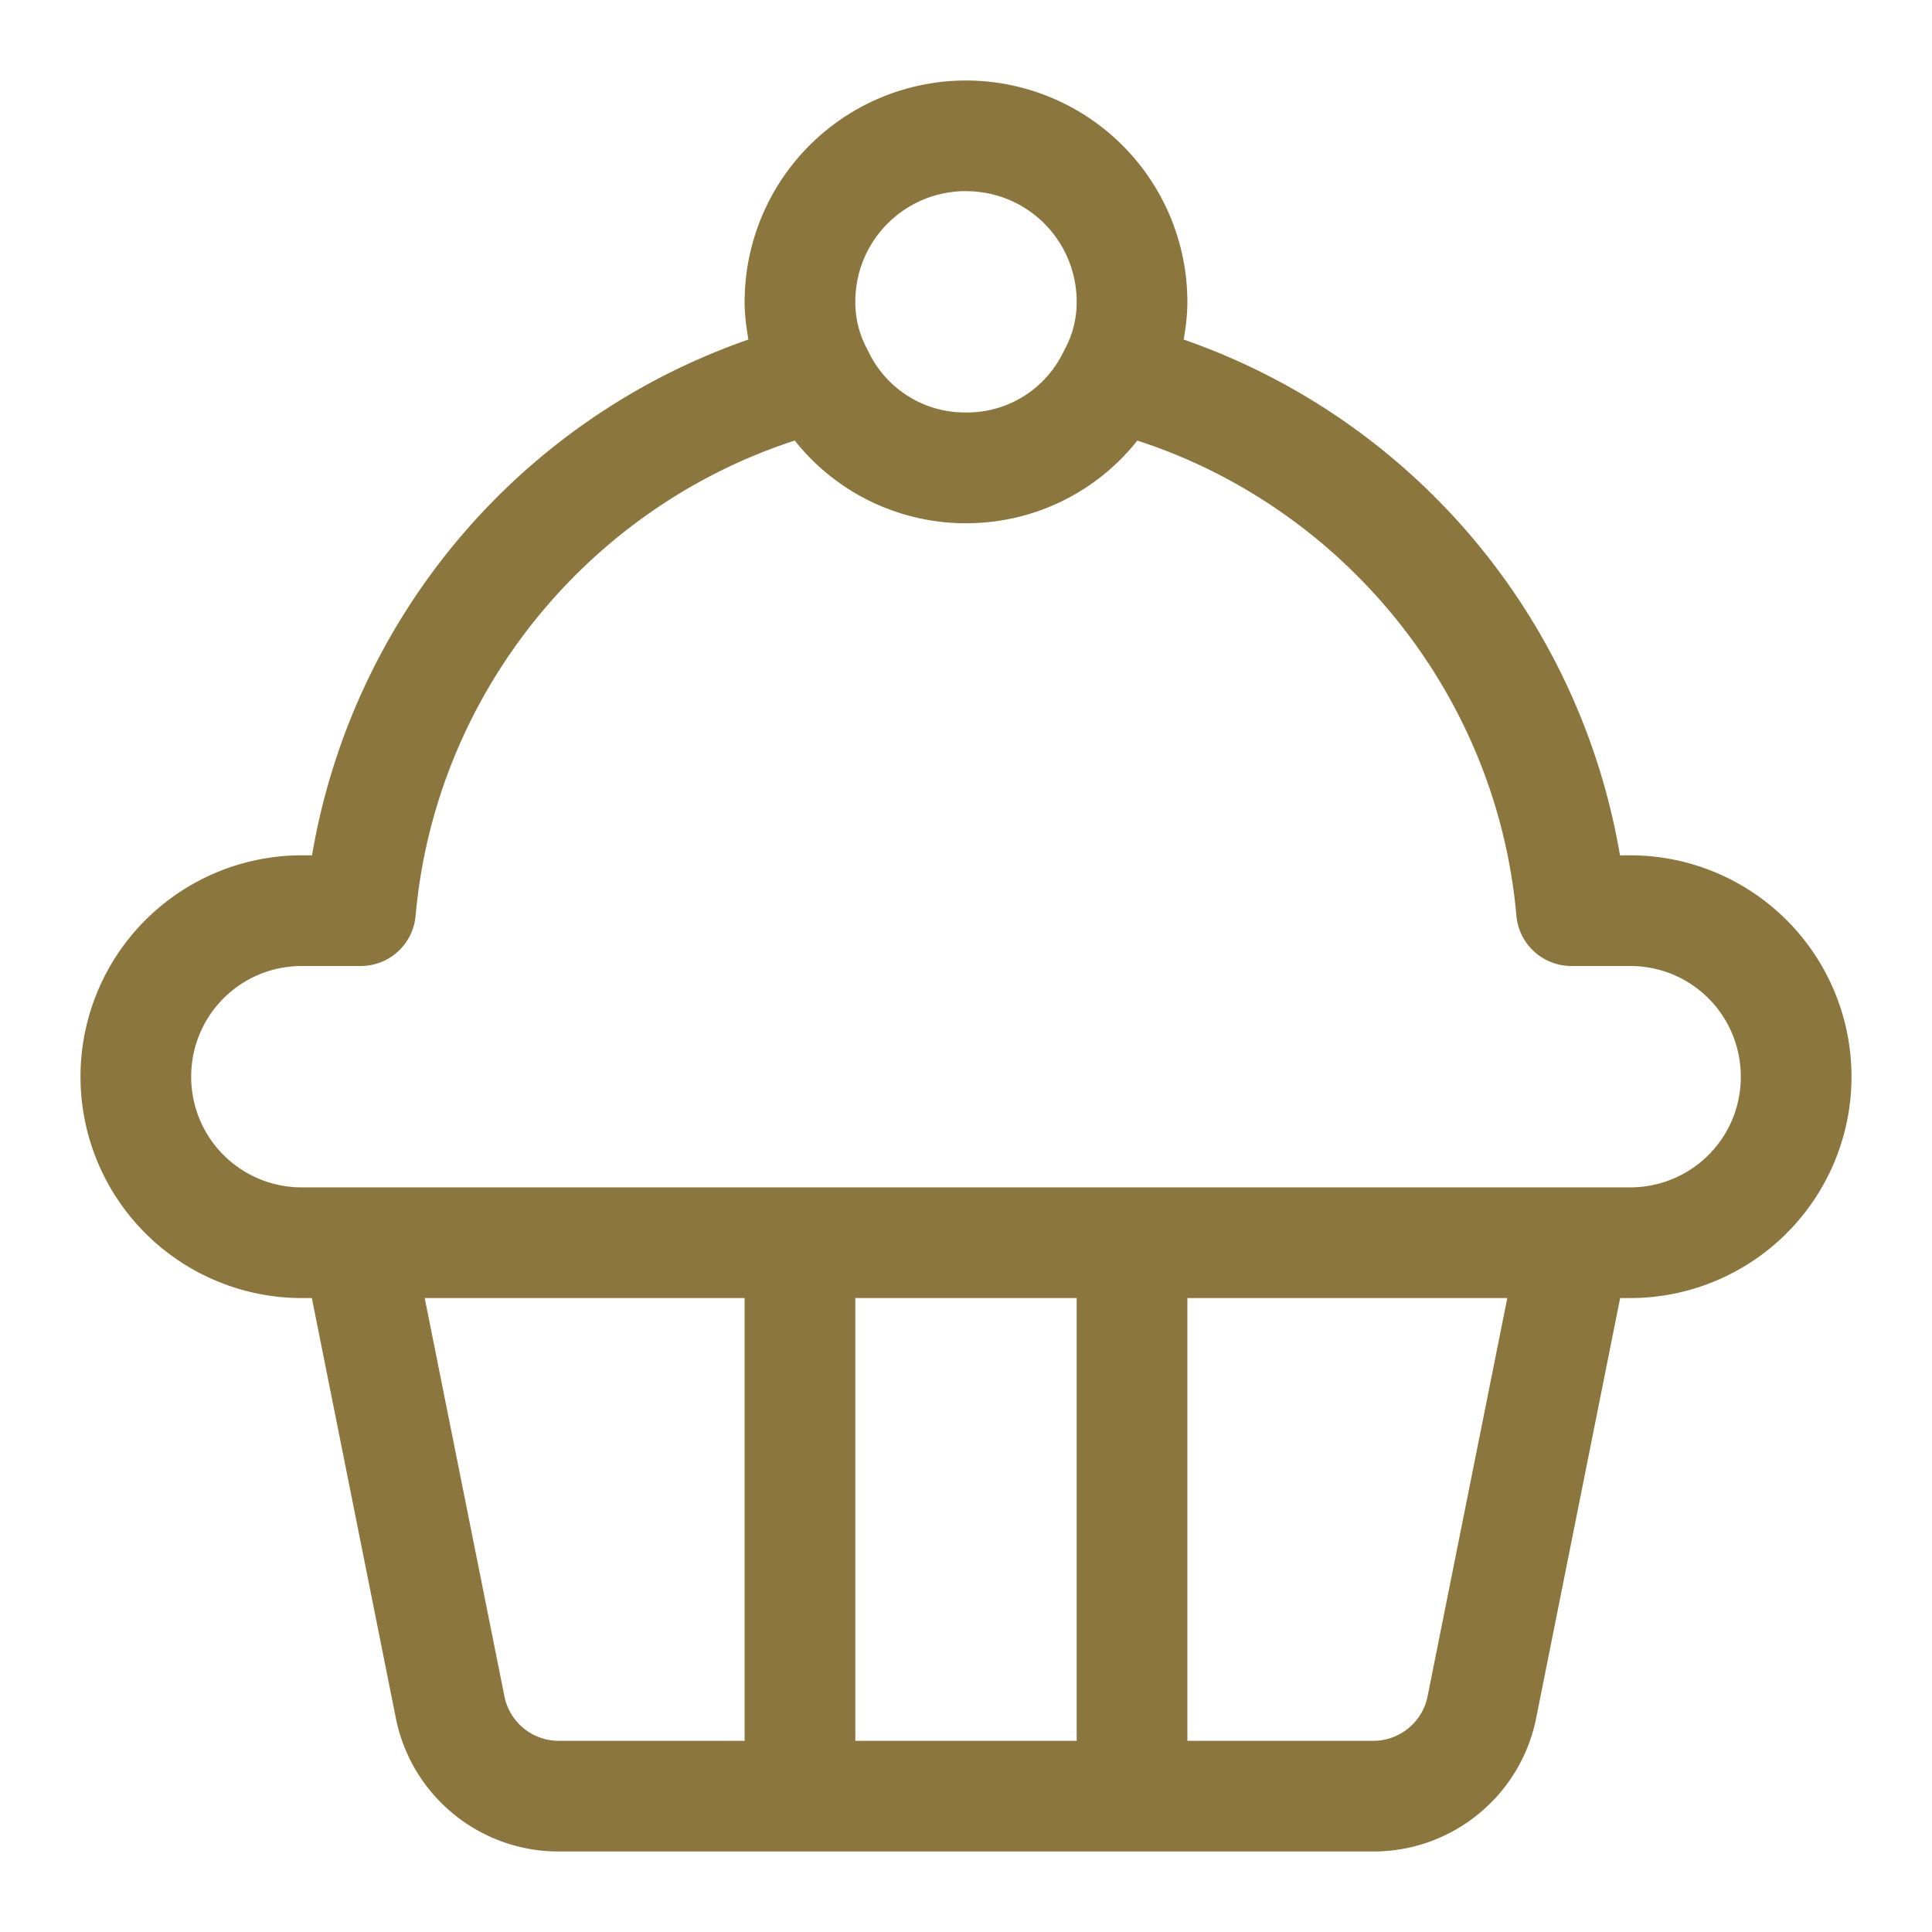 <?xml version="1.0" encoding="UTF-8"?> <svg xmlns="http://www.w3.org/2000/svg" width="24" height="24" viewBox="0 0 24 24"><g fill="none" fill-rule="evenodd"><path d="M0 0h24v24H0z"></path><path fill="#8B763D" d="M3.75 12h.729c.357 0 .653-.27.684-.626C5.41 8.606 7.32 6.3 9.873 5.473A2.71 2.71 0 0 0 12 6.5c.862 0 1.632-.4 2.128-1.027 2.552.827 4.463 3.133 4.709 5.9a.686.686 0 0 0 .684.627h.729c.762 0 1.374.613 1.375 1.375 0 .762-.613 1.374-1.375 1.375H3.75a1.372 1.372 0 0 1-1.375-1.375c0-.762.613-1.375 1.375-1.375zM12 2.375c.762 0 1.374.613 1.375 1.375 0 .215-.054.417-.149.59l-.02.04A1.328 1.328 0 0 1 12 5.124a1.328 1.328 0 0 1-1.207-.746l-.02-.04a1.223 1.223 0 0 1-.148-.589c0-.762.613-1.374 1.375-1.375zm5.734 18.697a.688.688 0 0 1-.674.553h-2.31v-5.5h3.974l-.99 4.947zm-7.109.553h2.75v-5.5h-2.75v5.5zm-1.375 0H6.94a.688.688 0 0 1-.674-.553l-.99-4.947H9.25v5.5zm-5.5-5.5h.124l1.043 5.217A2.062 2.062 0 0 0 6.94 23h10.12c.984 0 1.83-.694 2.023-1.658l1.043-5.217h.124a2.75 2.75 0 0 0 0-5.5h-.126a8.244 8.244 0 0 0-5.42-6.407c.027-.154.046-.31.046-.468A2.752 2.752 0 0 0 12 1a2.752 2.752 0 0 0-2.75 2.75c0 .159.02.314.047.468a8.244 8.244 0 0 0-5.421 6.407H3.75a2.75 2.75 0 0 0 0 5.5z"></path></g></svg> 